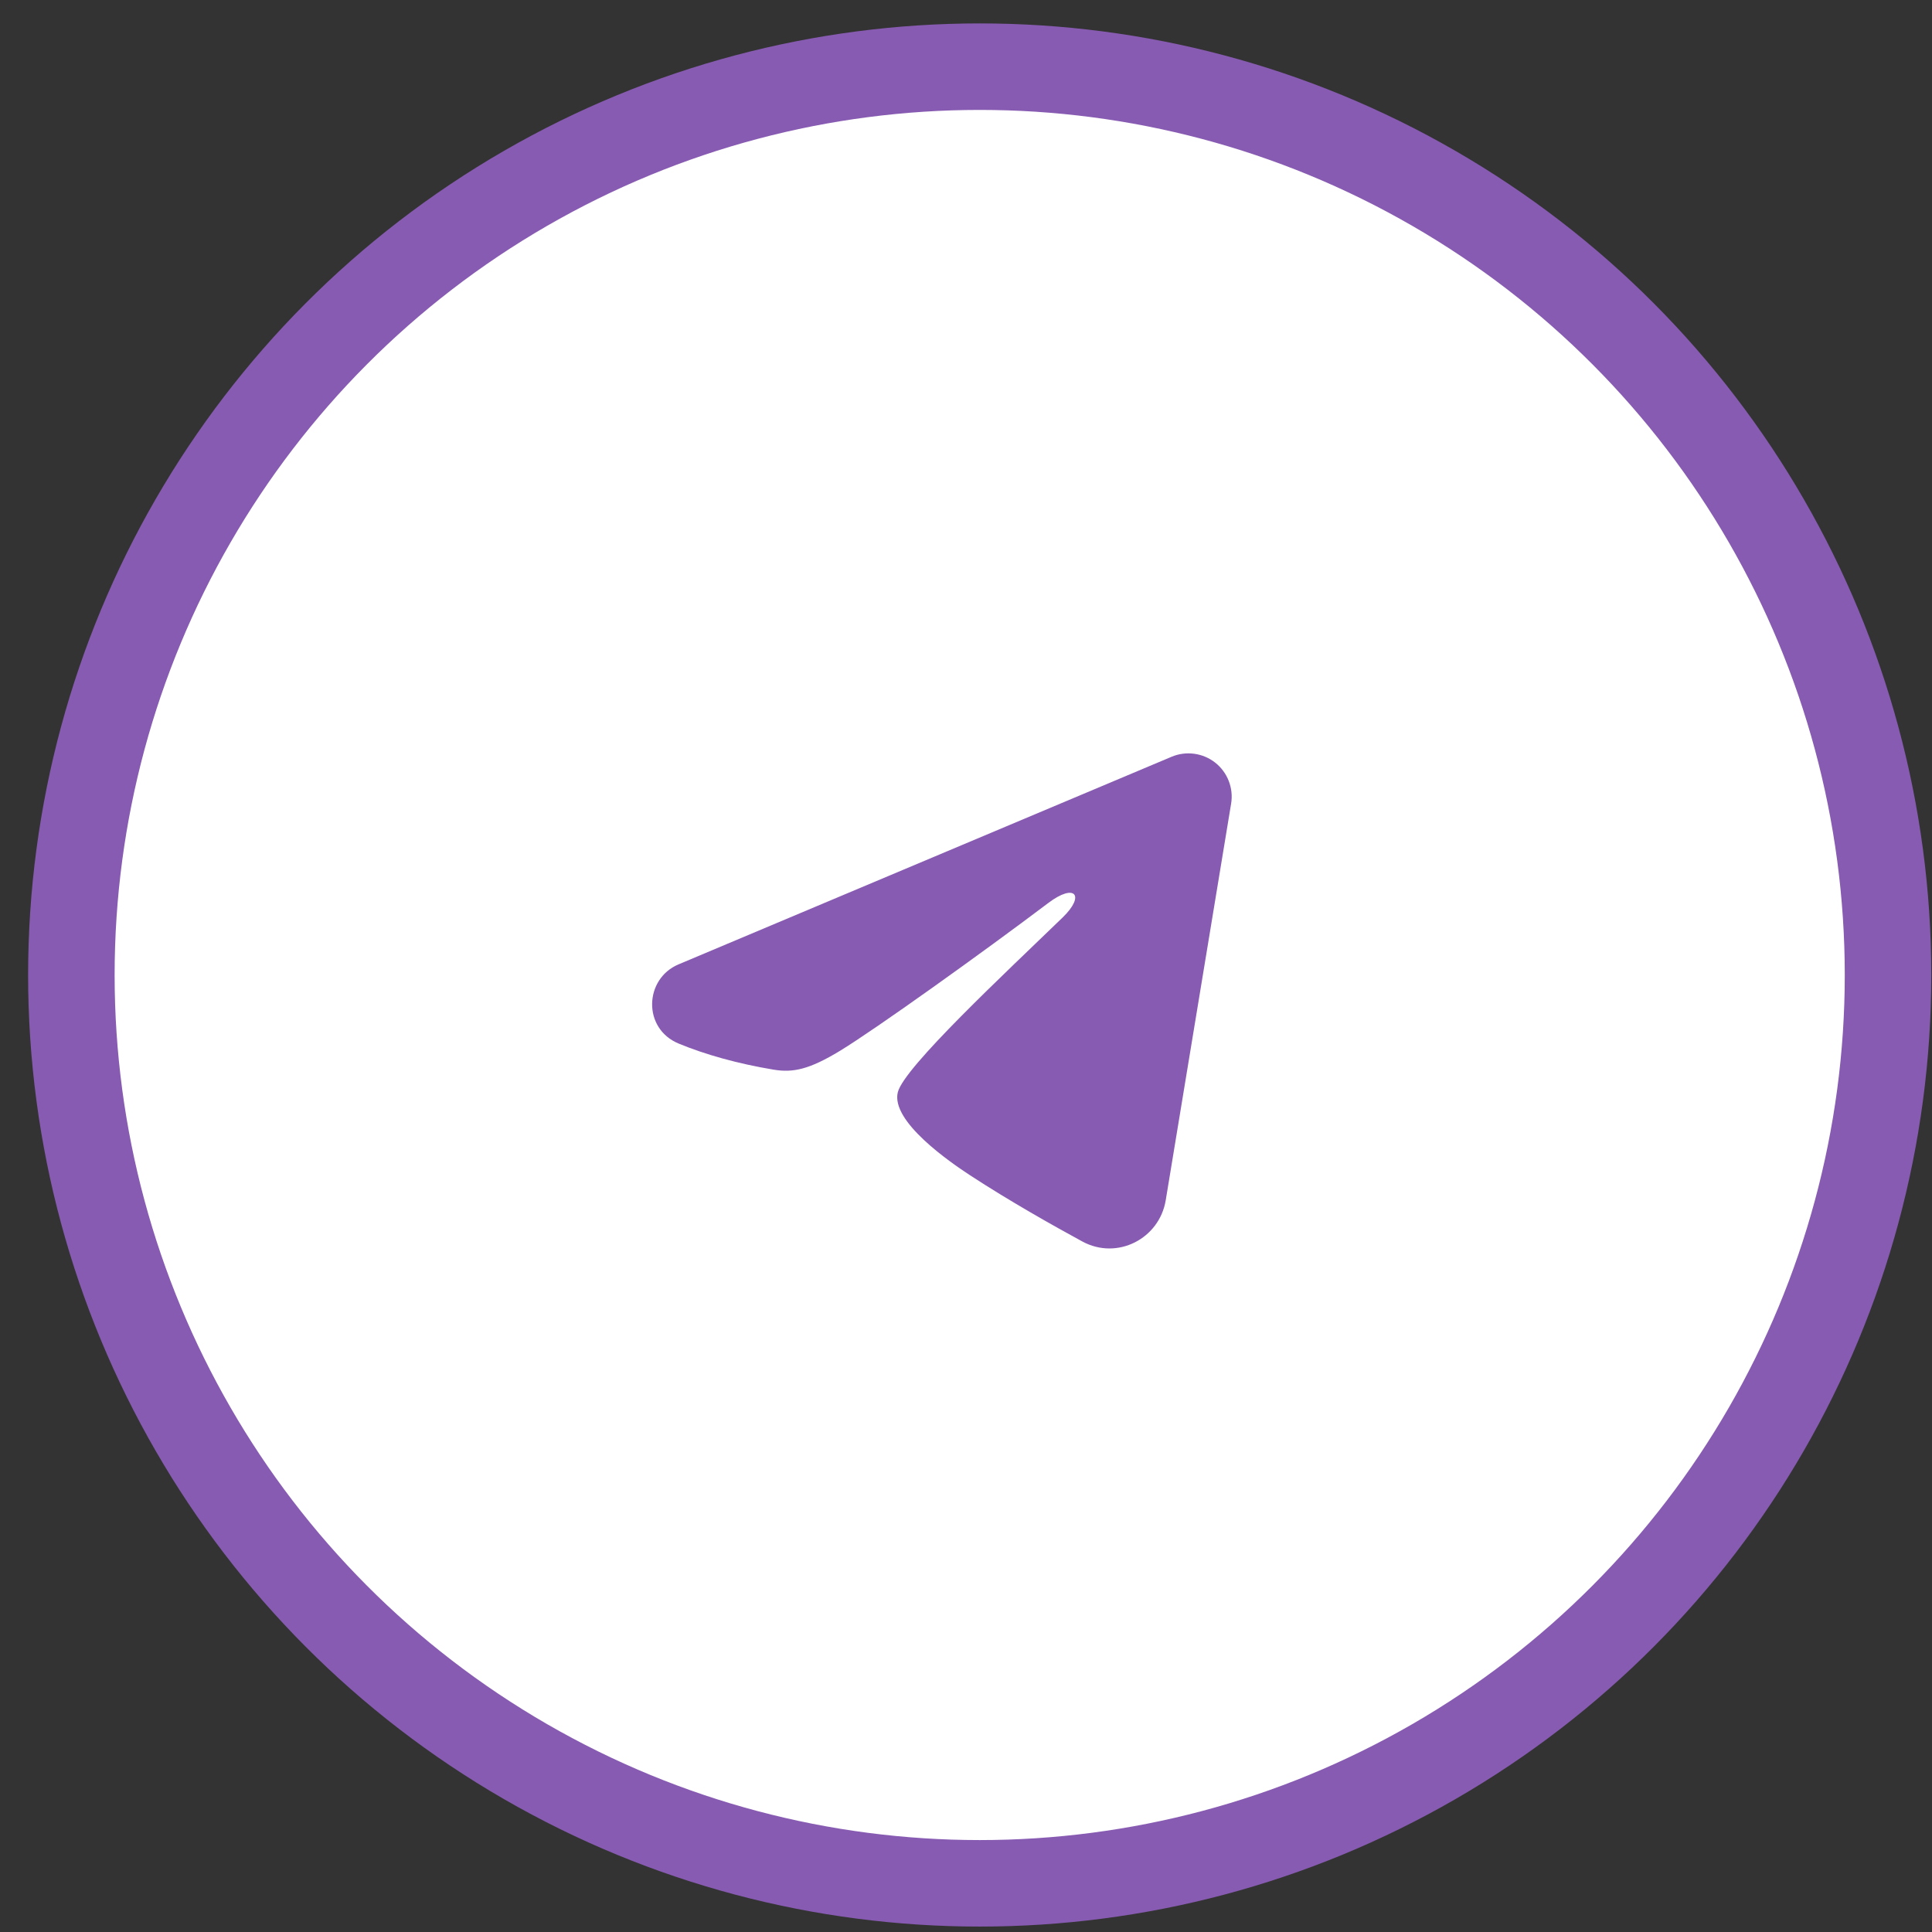 <?xml version="1.0" encoding="UTF-8"?> <svg xmlns="http://www.w3.org/2000/svg" width="67" height="67" viewBox="0 0 67 67" fill="none"><rect x="0" y="0" width="67" height="67" fill="#333333" stroke="none"/> <circle cx="33.975" cy="33.812" r="31.5" fill="white" stroke="#875BB2" stroke-width="3"></circle> <g clip-path="url(#clip0_644_4807)"> <path fill-rule="evenodd" clip-rule="evenodd" d="M40.632 26.243C40.879 26.139 41.15 26.104 41.415 26.14C41.681 26.176 41.932 26.282 42.143 26.448C42.353 26.614 42.516 26.834 42.612 27.084C42.709 27.334 42.738 27.605 42.694 27.869L40.426 41.626C40.206 42.953 38.75 43.714 37.533 43.053C36.515 42.5 35.003 41.648 33.643 40.759C32.963 40.314 30.88 38.889 31.136 37.875C31.356 37.008 34.856 33.75 36.856 31.813C37.641 31.052 37.283 30.613 36.356 31.313C34.053 33.051 30.358 35.694 29.136 36.438C28.058 37.094 27.496 37.206 26.824 37.094C25.598 36.89 24.461 36.574 23.533 36.189C22.279 35.669 22.34 33.945 23.532 33.443L40.632 26.243Z" fill="#875BB2"></path> </g> <defs> <clipPath id="clip0_644_4807"> <rect width="24" height="24" fill="white" transform="translate(20.855 21.812)"></rect> </clipPath> </defs> </svg> 